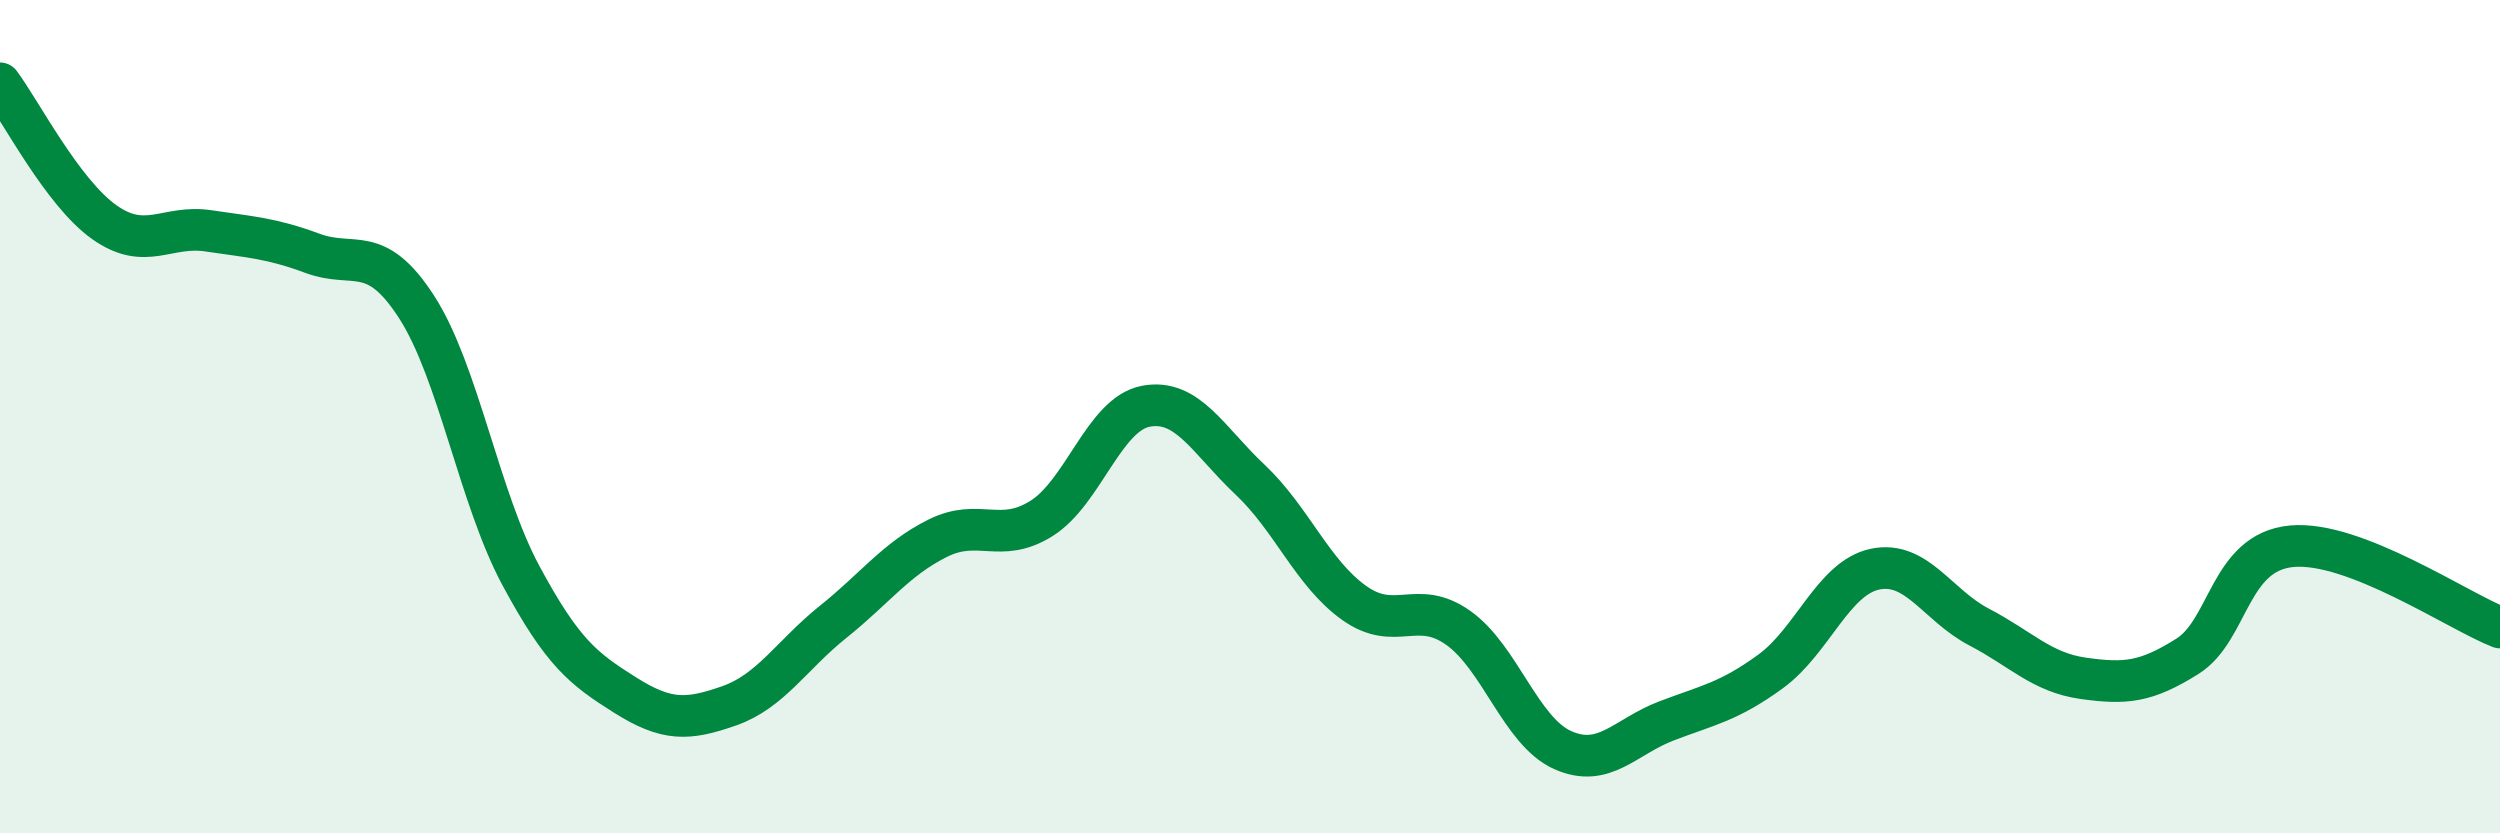 
    <svg width="60" height="20" viewBox="0 0 60 20" xmlns="http://www.w3.org/2000/svg">
      <path
        d="M 0,2 C 0.5,2.67 1.5,4.62 2.5,5.33 C 3.5,6.04 4,5.39 5,5.54 C 6,5.69 6.5,5.71 7.5,6.08 C 8.5,6.45 9,5.82 10,7.37 C 11,8.92 11.5,11.95 12.5,13.81 C 13.5,15.67 14,16.05 15,16.68 C 16,17.31 16.5,17.29 17.5,16.94 C 18.5,16.59 19,15.72 20,14.92 C 21,14.12 21.5,13.42 22.5,12.92 C 23.5,12.42 24,13.07 25,12.44 C 26,11.81 26.5,9.94 27.5,9.75 C 28.5,9.56 29,10.57 30,11.51 C 31,12.45 31.5,13.76 32.5,14.47 C 33.5,15.18 34,14.36 35,15.07 C 36,15.78 36.5,17.55 37.5,18 C 38.5,18.45 39,17.68 40,17.3 C 41,16.92 41.5,16.84 42.5,16.11 C 43.5,15.38 44,13.87 45,13.66 C 46,13.45 46.5,14.53 47.5,15.05 C 48.5,15.57 49,16.14 50,16.28 C 51,16.42 51.5,16.38 52.5,15.75 C 53.5,15.12 53.5,13.25 55,13.11 C 56.5,12.97 59,14.67 60,15.06L60 20L0 20Z"
        fill="#008740"
        opacity="0.1"
        stroke-linecap="round"
        stroke-linejoin="round"
      />
      <path
        d="M 0,2 C 0.5,2.67 1.5,4.62 2.5,5.33 C 3.5,6.04 4,5.39 5,5.54 C 6,5.69 6.5,5.71 7.5,6.08 C 8.5,6.45 9,5.82 10,7.37 C 11,8.92 11.5,11.95 12.5,13.81 C 13.5,15.67 14,16.05 15,16.68 C 16,17.31 16.5,17.29 17.5,16.94 C 18.5,16.59 19,15.72 20,14.92 C 21,14.12 21.5,13.42 22.5,12.92 C 23.5,12.42 24,13.07 25,12.44 C 26,11.81 26.5,9.94 27.5,9.75 C 28.5,9.56 29,10.57 30,11.51 C 31,12.45 31.5,13.76 32.5,14.47 C 33.5,15.18 34,14.36 35,15.07 C 36,15.78 36.5,17.55 37.5,18 C 38.5,18.45 39,17.68 40,17.3 C 41,16.92 41.5,16.84 42.5,16.11 C 43.5,15.38 44,13.87 45,13.66 C 46,13.45 46.5,14.53 47.5,15.05 C 48.5,15.57 49,16.14 50,16.28 C 51,16.42 51.5,16.38 52.5,15.75 C 53.5,15.12 53.5,13.25 55,13.11 C 56.5,12.97 59,14.67 60,15.06"
        stroke="#008740"
        stroke-width="1"
        fill="none"
        stroke-linecap="round"
        stroke-linejoin="round"
      />
    </svg>
  